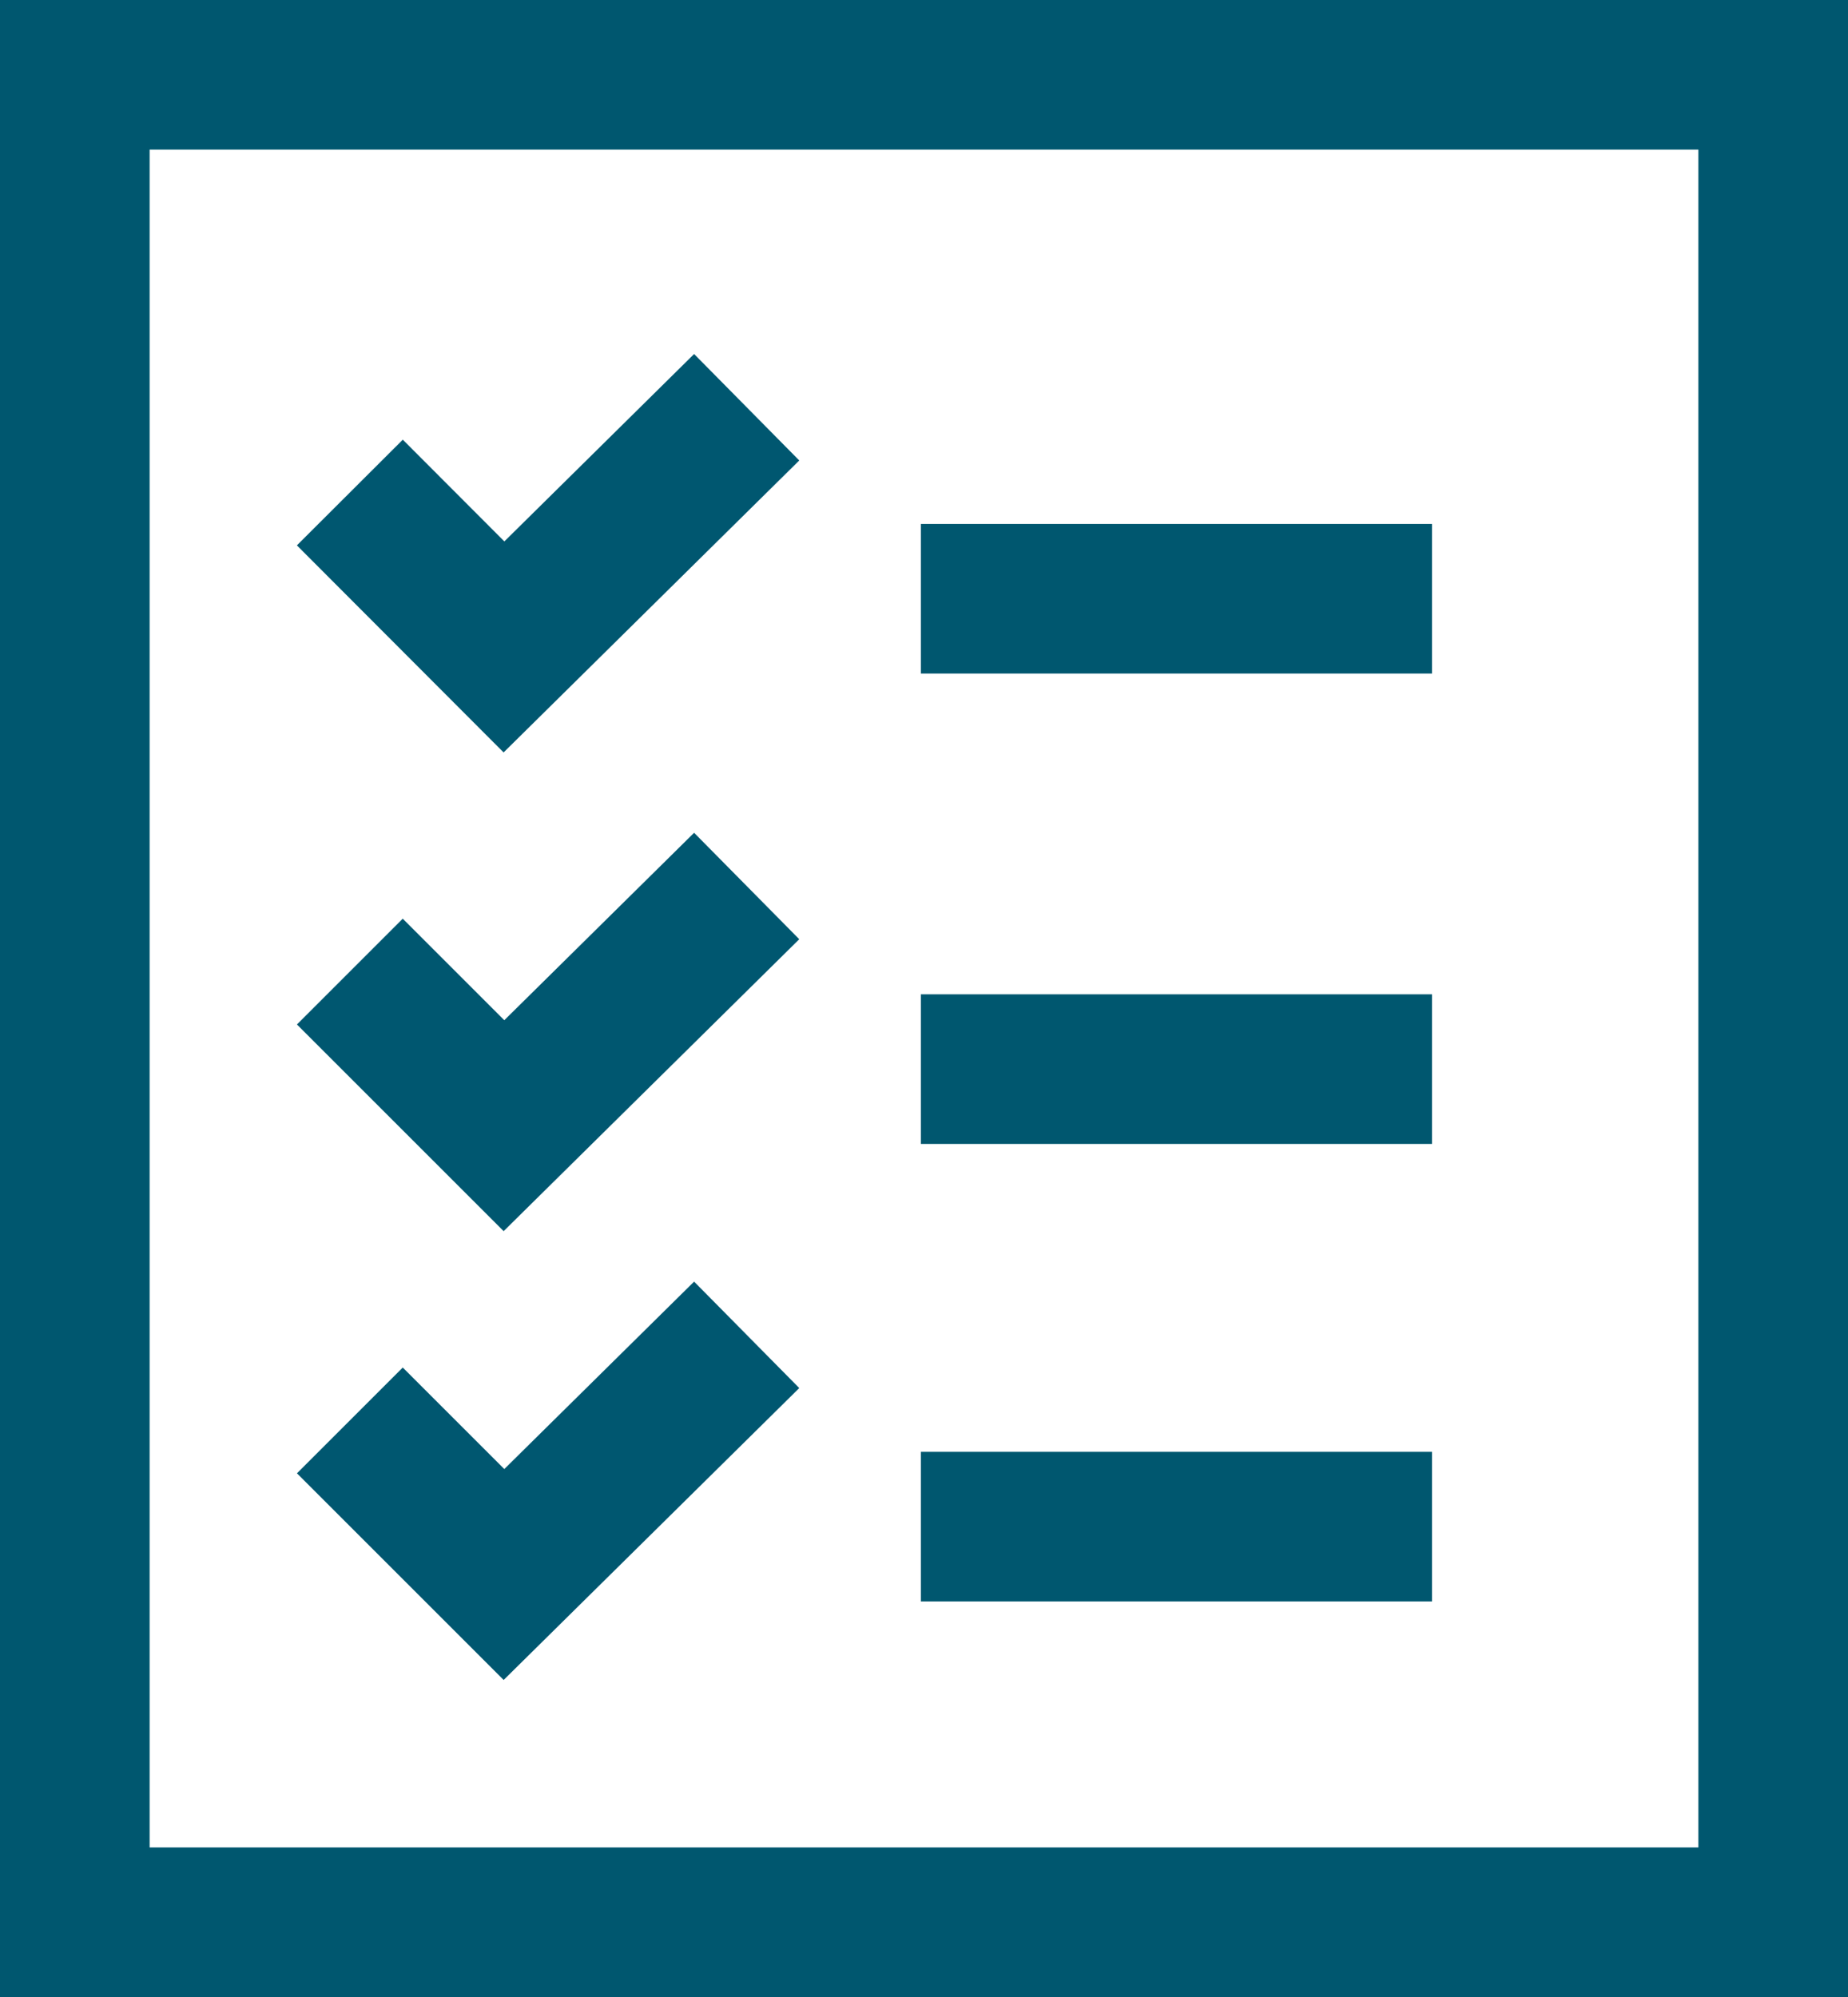 <svg xmlns="http://www.w3.org/2000/svg" viewBox="0 0 61.75 66.74"><defs><style>.cls-1,.cls-2{fill:none;stroke-miterlimit:10;stroke-width:5px;}.cls-1{stroke:#00576f;}.cls-2{stroke:#005770;}</style></defs><g id="Layer_2" data-name="Layer 2"><g id="Layer_1-2" data-name="Layer 1"><rect class="cls-1" x="2.5" y="2.5" width="56.75" height="61.74"/><line class="cls-1" x1="30.77" y1="20.01" x2="47.85" y2="20.01"/><line class="cls-1" x1="30.77" y1="35.73" x2="47.85" y2="35.73"/><line class="cls-1" x1="30.77" y1="51.02" x2="47.85" y2="51.02"/><polyline class="cls-2" points="11.69 47.47 16.84 52.62 24.95 44.61"/><polyline class="cls-2" points="11.69 32.47 16.84 37.62 24.95 29.61"/><polyline class="cls-2" points="11.69 16.46 16.84 21.62 24.95 13.61"/></g></g></svg>